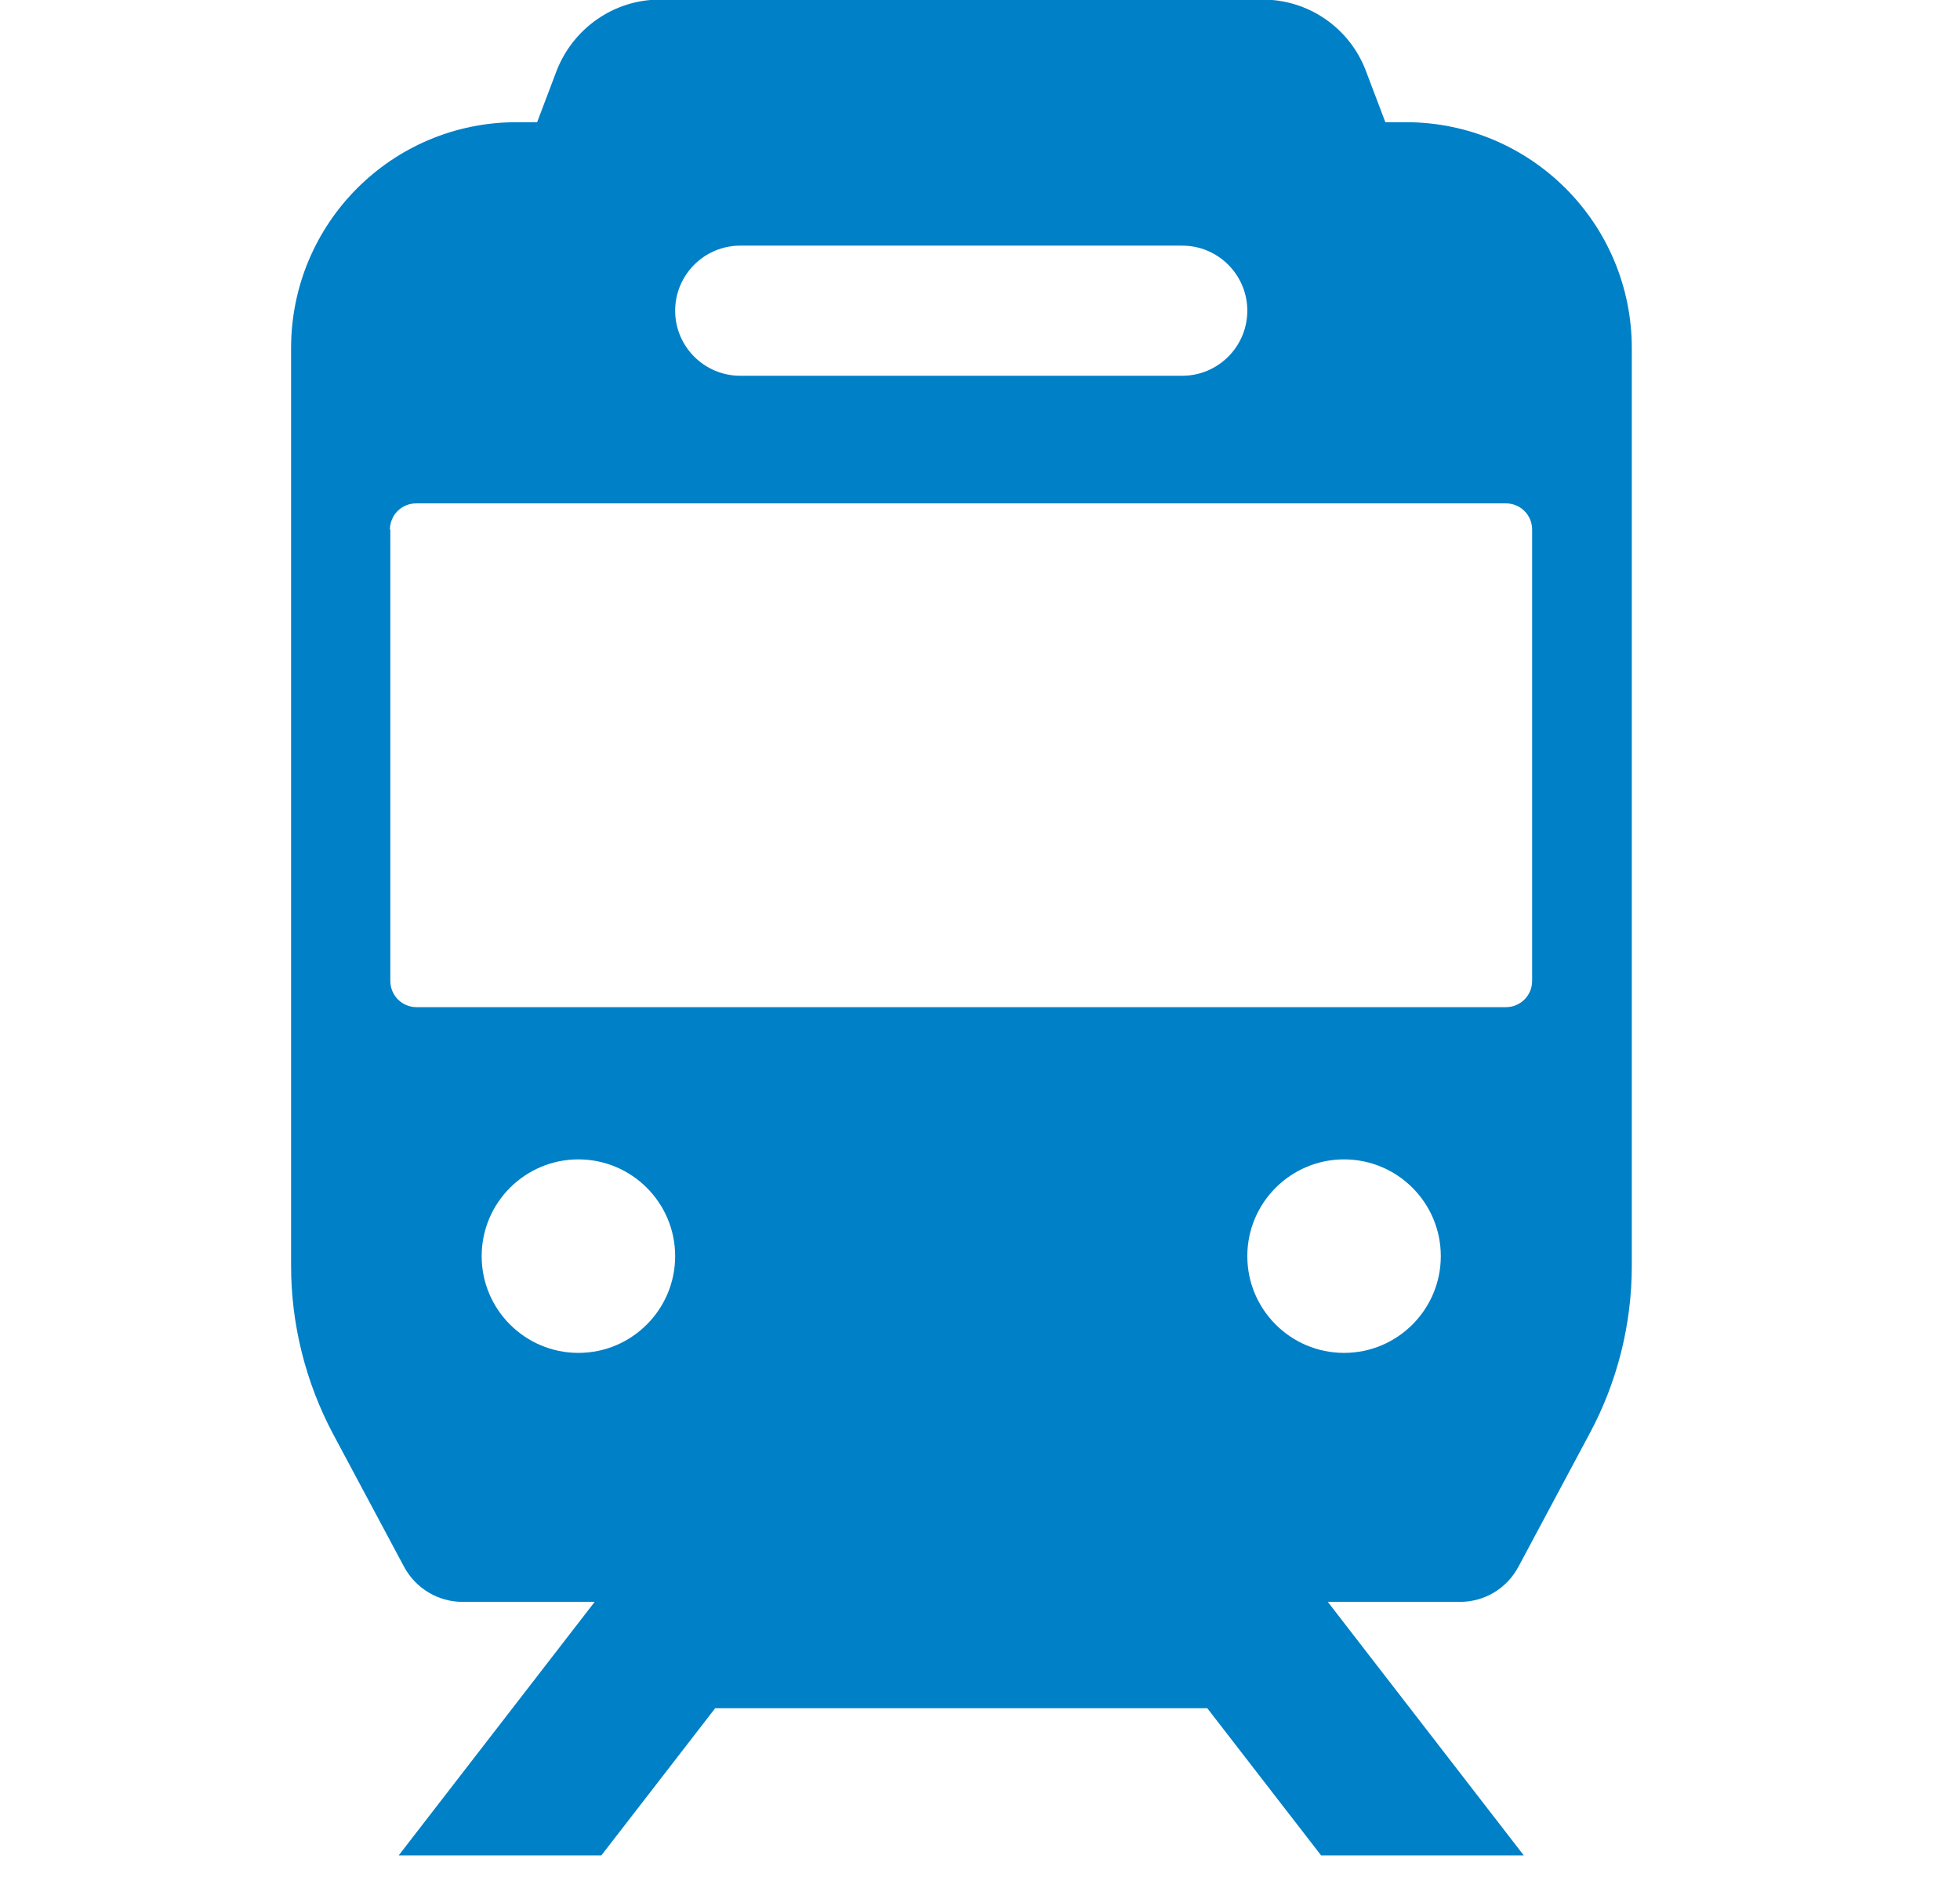 <?xml version="1.0" encoding="UTF-8"?>
<svg id="_レイヤー_1" data-name="レイヤー 1" xmlns="http://www.w3.org/2000/svg" version="1.1" viewBox="0 0 47 45">
  <defs>
    <style>
      .cls-1 {
        fill: #0080c7;
        stroke-width: 0px;
      }
    </style>
  </defs>
  <path class="cls-1" d="M9.69,37.57c.28.52.82.84,1.4.84h3.17l-4.7,6.08h4.86l2.73-3.53h11.8l2.73,3.53h4.86l-4.7-6.08h3.17c.59,0,1.12-.32,1.4-.84l1.7-3.18c.67-1.24,1.02-2.63,1.02-4.04V8.35c0-2.99-2.42-5.42-5.42-5.42h-.49l-.47-1.24c-.39-1.02-1.37-1.7-2.47-1.7h-14.46c-1.09,0-2.07.68-2.47,1.7l-.47,1.24h-.49c-2.99,0-5.41,2.42-5.41,5.42v22c0,1.41.35,2.8,1.01,4.04l1.7,3.18ZM13.87,32.44c-1.28,0-2.32-1.04-2.32-2.32s1.04-2.32,2.32-2.32,2.32,1.04,2.32,2.32-1.04,2.32-2.32,2.32ZM32.23,32.44c-1.28,0-2.32-1.04-2.32-2.32s1.04-2.32,2.32-2.32,2.32,1.04,2.32,2.32-1.04,2.32-2.32,2.32ZM17.75,5.89h10.6c.86,0,1.56.7,1.56,1.56s-.7,1.56-1.56,1.56h-10.6c-.86,0-1.56-.7-1.56-1.56s.7-1.56,1.56-1.56ZM9.35,12.7c0-.35.28-.63.63-.63h26.13c.35,0,.63.28.63.63v10.82c0,.35-.28.63-.63.63H9.99c-.35,0-.63-.28-.63-.63v-10.82Z"/>
</svg>